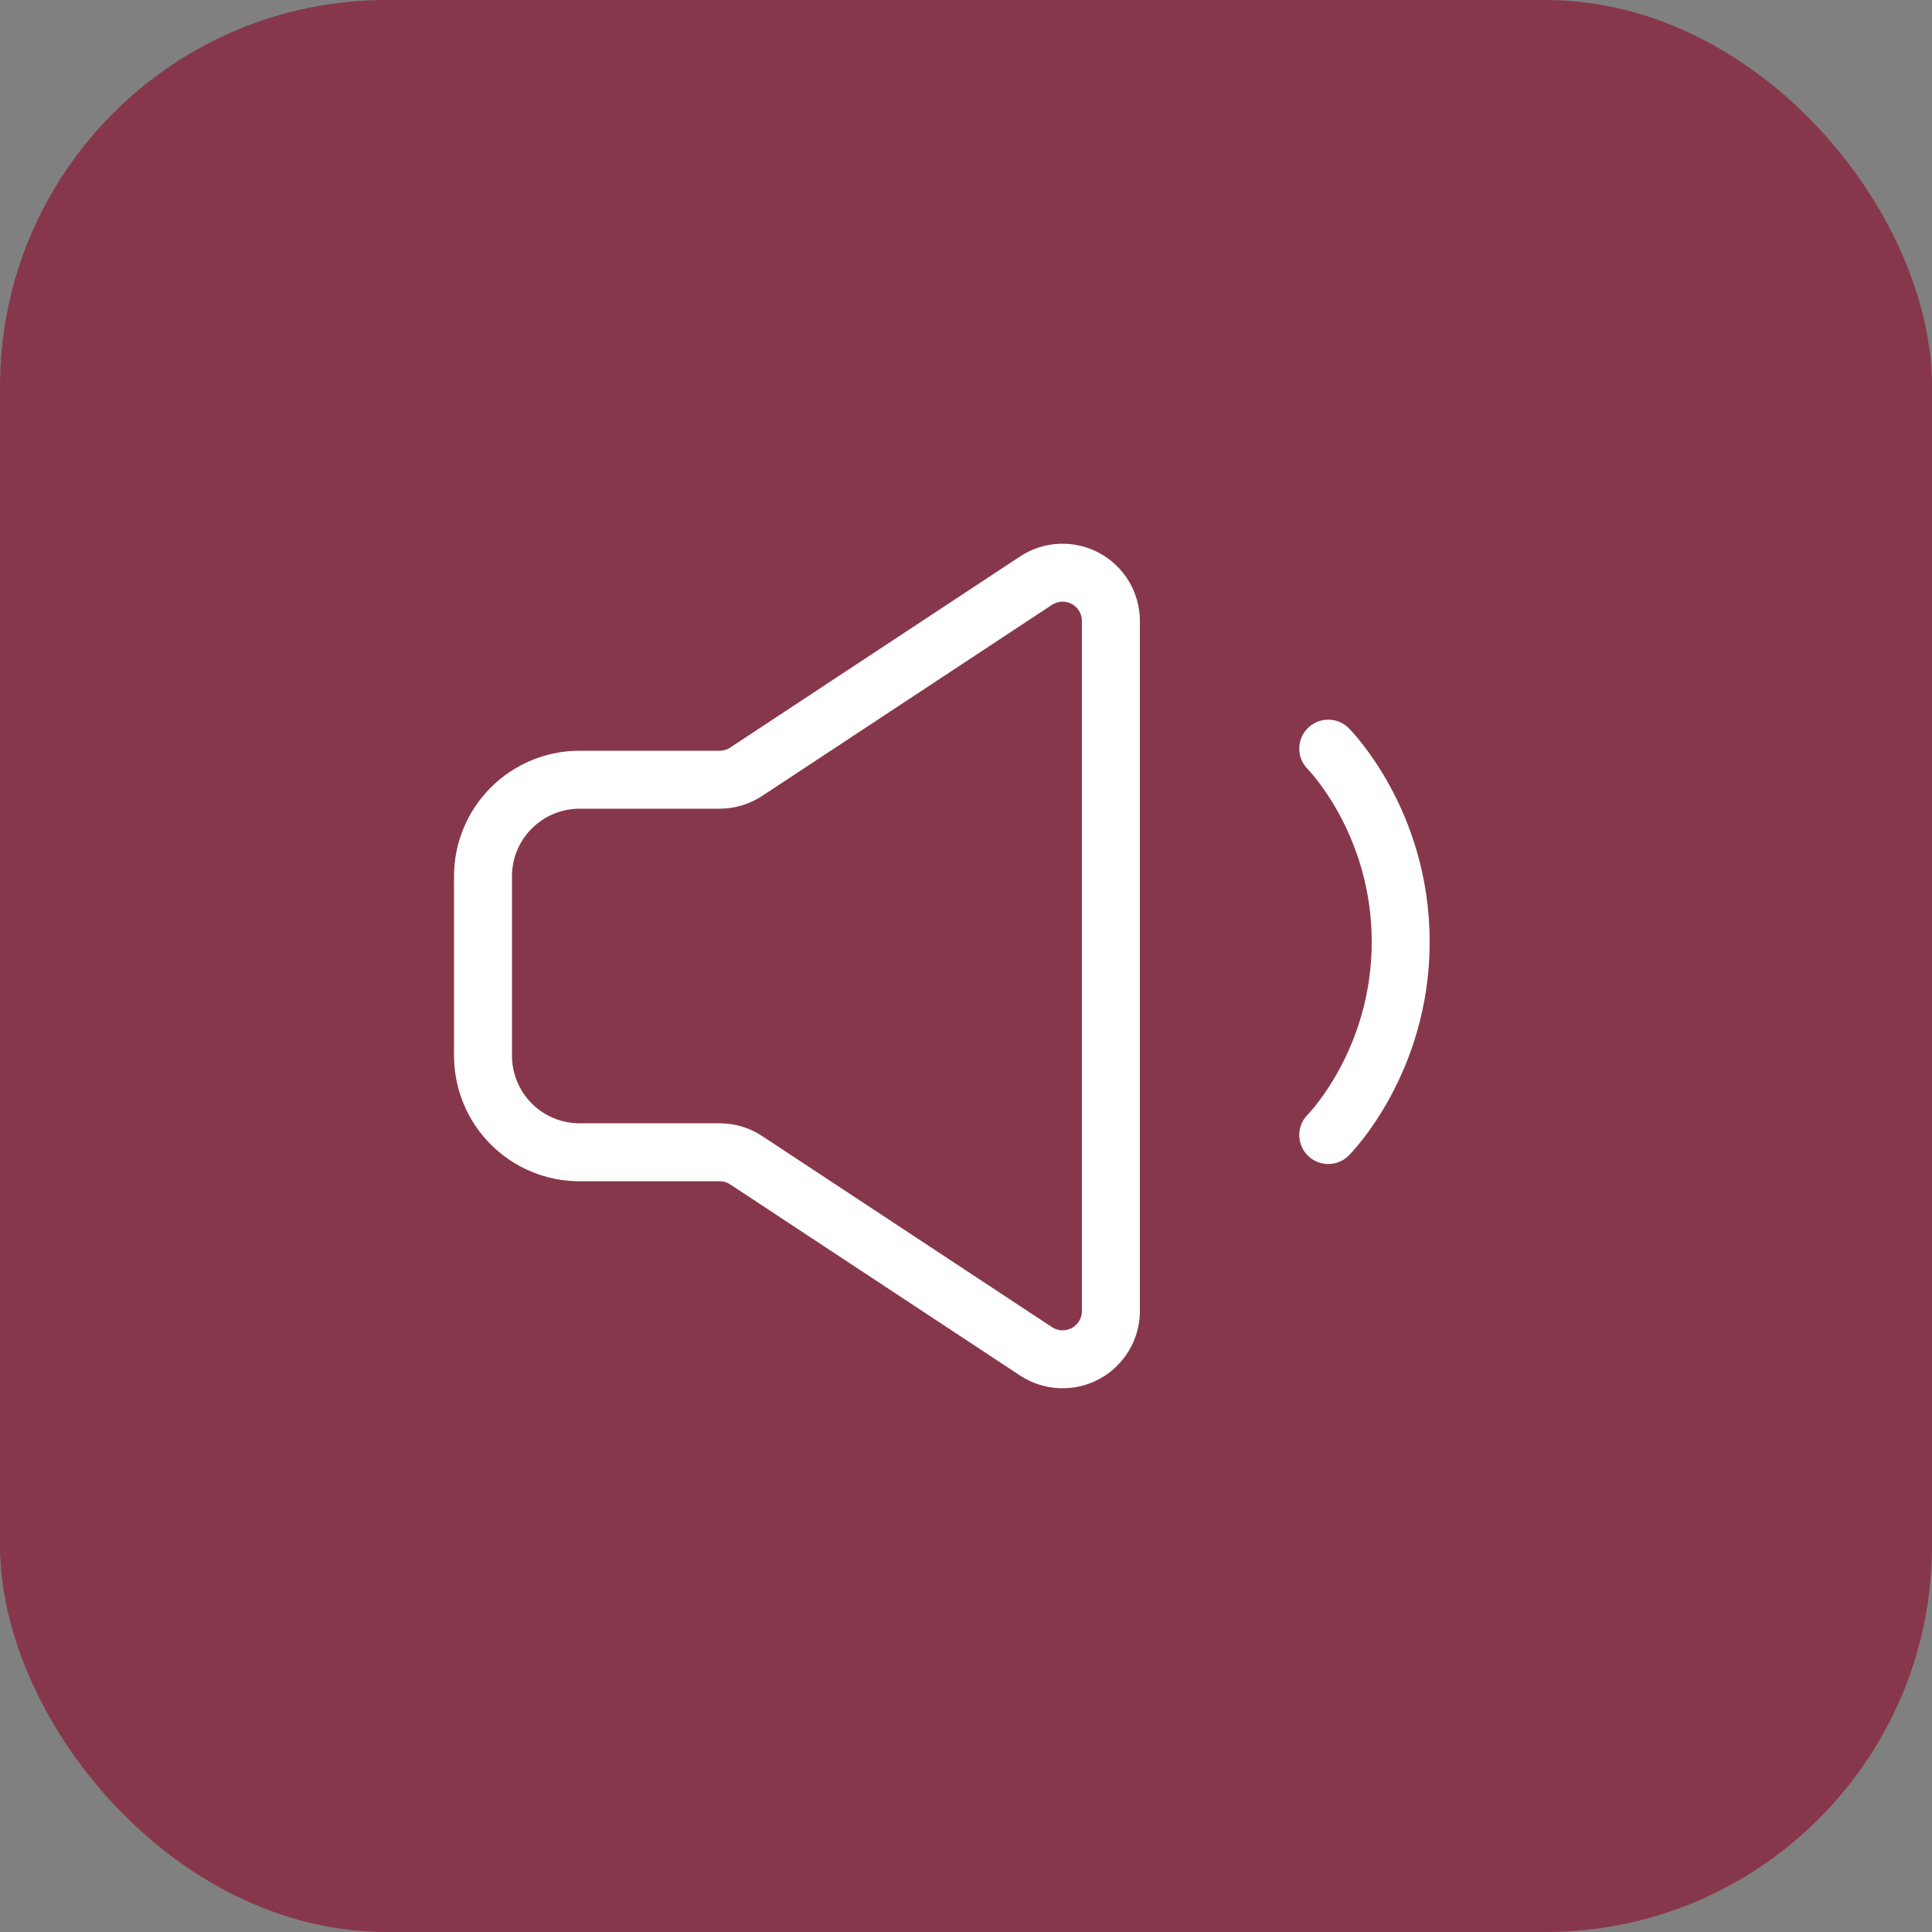 <svg width="50" height="50" viewBox="0 0 50 50" fill="none" xmlns="http://www.w3.org/2000/svg">
<rect x="0" y="0" width="50" height="50" fill="#808080" stroke="none"/>
<rect width="50" height="50" rx="10" fill="#87374C"/>
<path d="M34.375 19.375C34.375 19.375 36.25 21.25 36.25 24.375C36.25 27.5 34.375 29.375 34.375 29.375" stroke="white" stroke-width="1.5" stroke-linecap="round" stroke-linejoin="round"/>
<path d="M12.5 27.321V22.679C12.5 22.015 12.763 21.38 13.232 20.911C13.701 20.442 14.337 20.179 15 20.179H18.625C18.869 20.178 19.108 20.107 19.312 19.972L26.812 15.027C27.001 14.903 27.22 14.832 27.445 14.822C27.67 14.813 27.894 14.864 28.093 14.971C28.291 15.078 28.457 15.237 28.573 15.43C28.689 15.624 28.75 15.845 28.75 16.071V33.929C28.75 34.154 28.689 34.376 28.573 34.569C28.457 34.763 28.291 34.922 28.093 35.029C27.894 35.136 27.67 35.187 27.445 35.177C27.22 35.167 27.001 35.096 26.812 34.972L19.312 30.027C19.108 29.893 18.869 29.821 18.625 29.821H15C14.337 29.821 13.701 29.558 13.232 29.089C12.763 28.62 12.5 27.984 12.5 27.321Z" stroke="white" stroke-width="1.5"/>
</svg>
